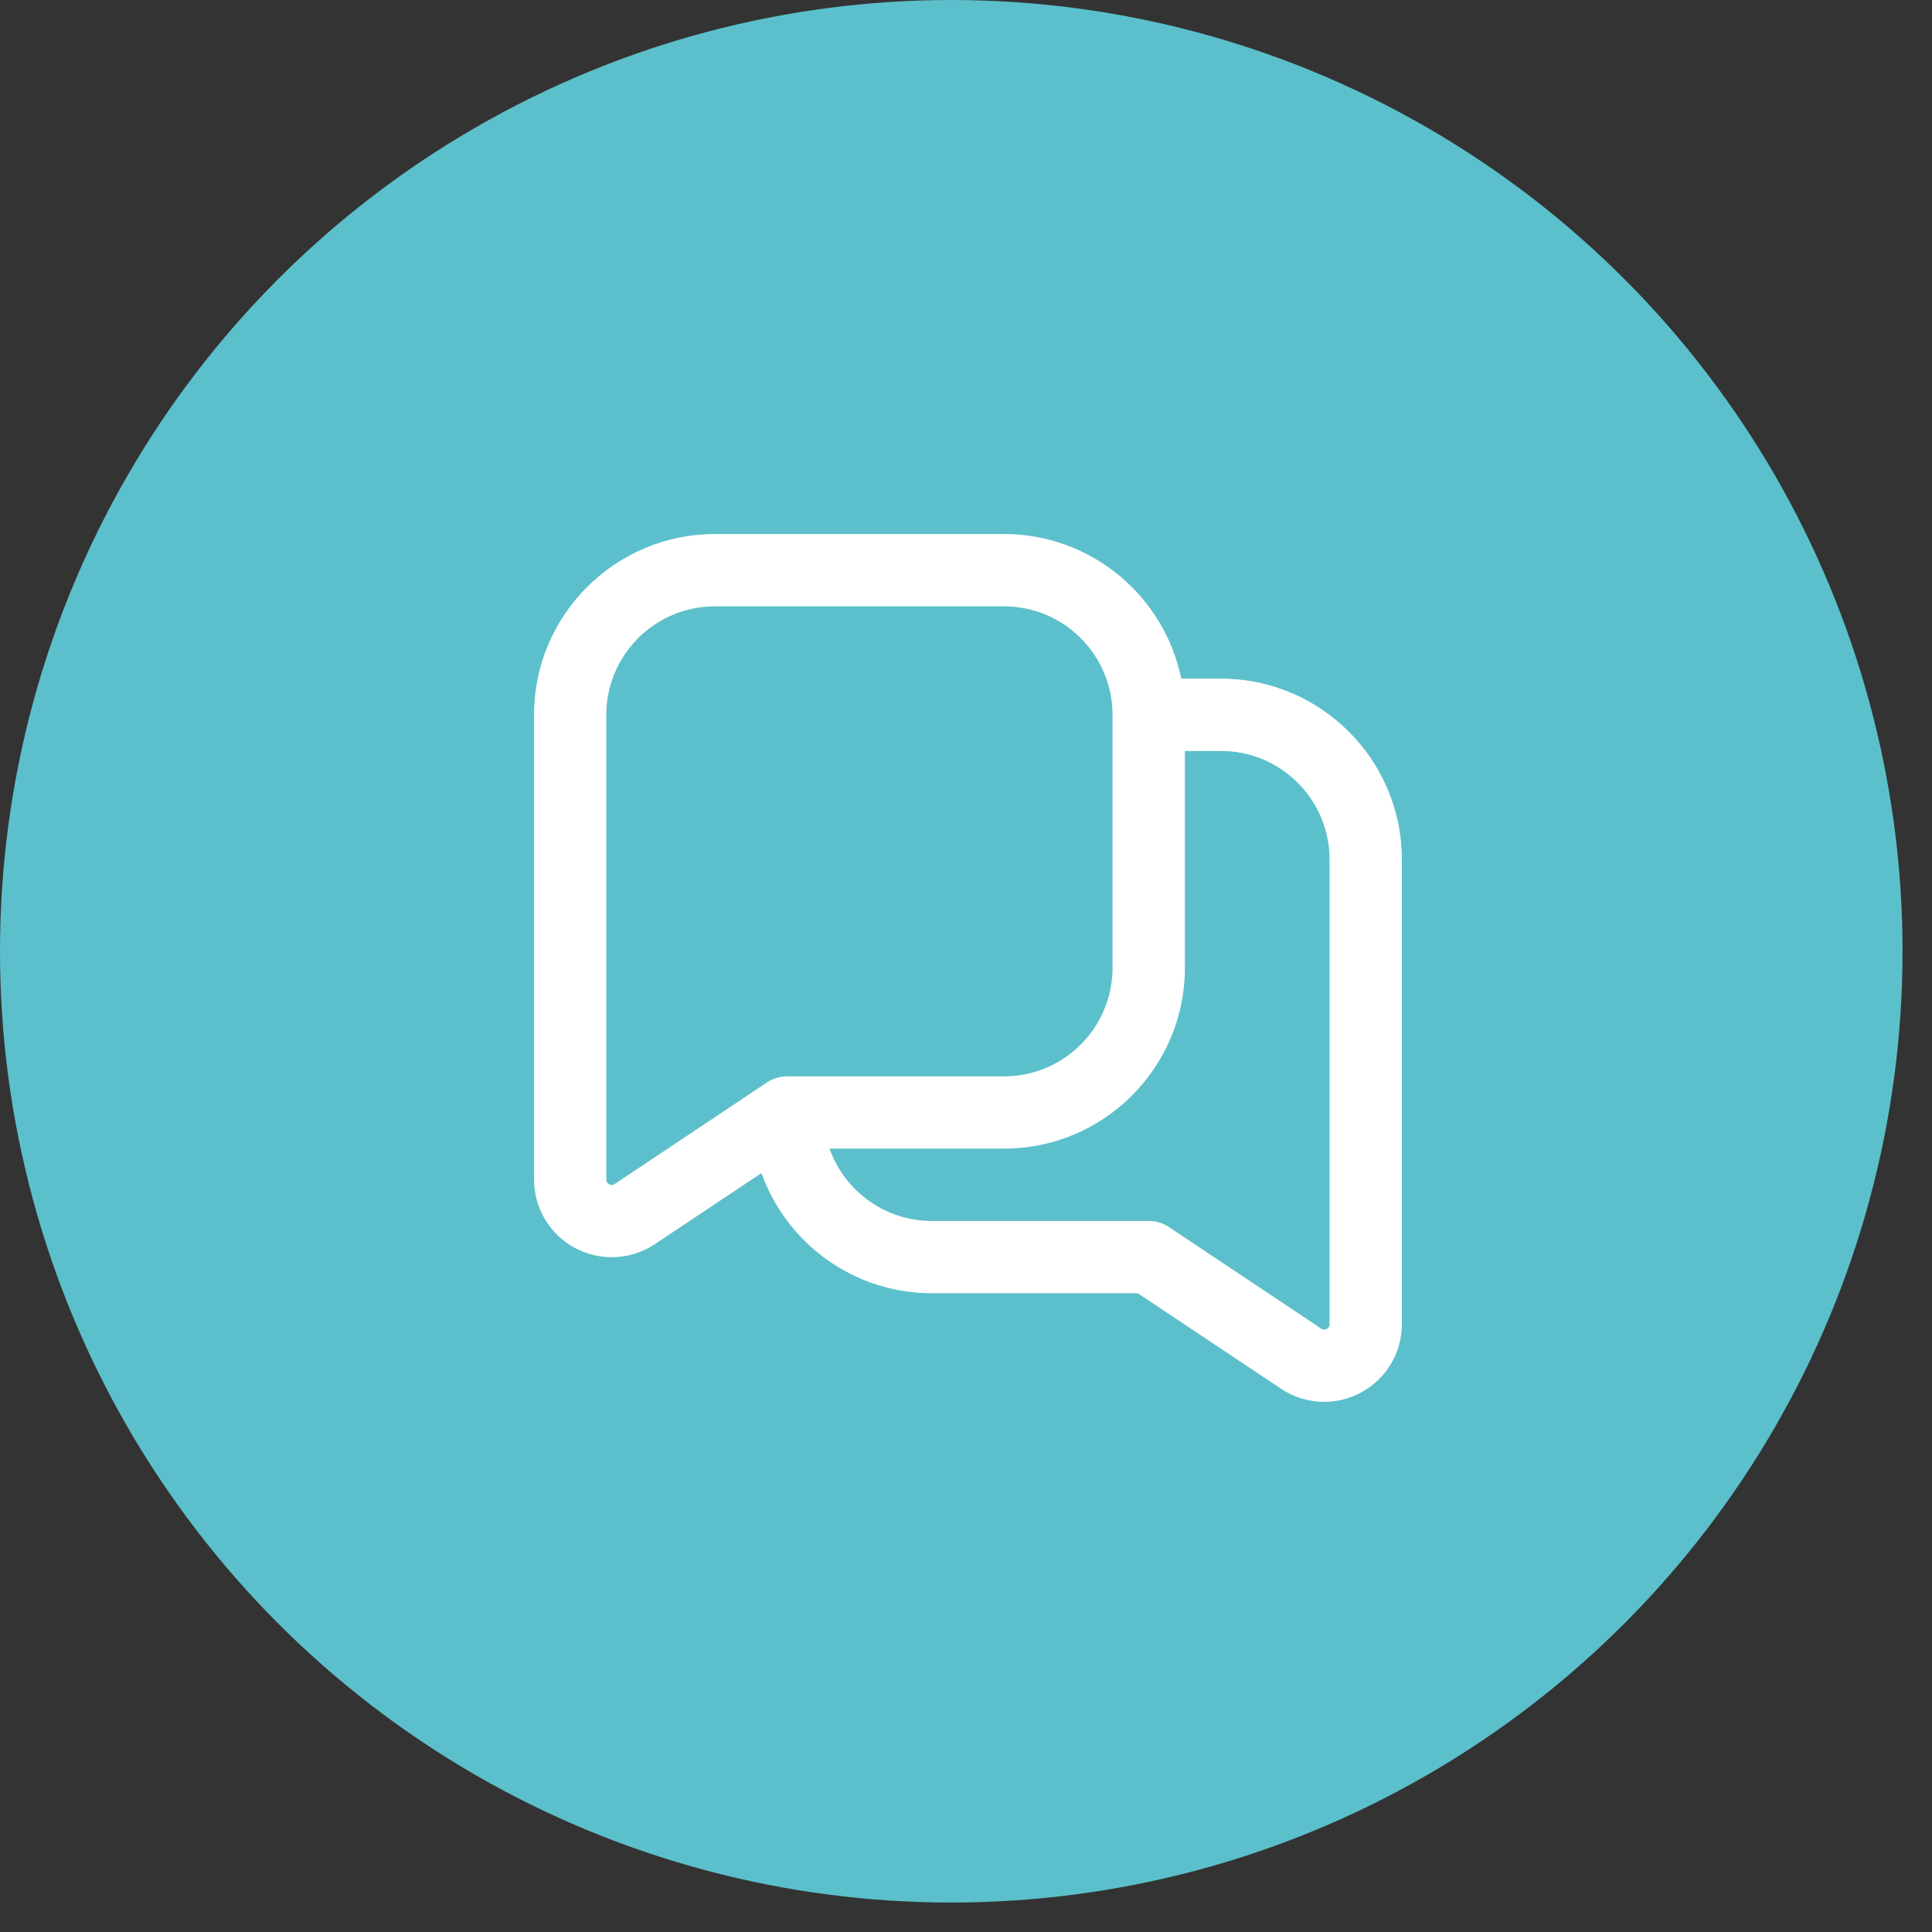 <svg width="53" height="53" viewBox="0 0 53 53" fill="none" xmlns="http://www.w3.org/2000/svg">
<rect x="0" y="0" width="53" height="53" fill="#333333" stroke="none"/>
<circle cx="26.096" cy="26.096" r="26.096" fill="#5BC0CB"/>
<path d="M33.497 18.617H32.405C31.944 16.357 29.94 14.65 27.545 14.65H19.61C16.875 14.65 14.65 16.875 14.65 19.609V32.357C14.65 33.145 15.082 33.865 15.775 34.236C16.09 34.405 16.437 34.489 16.782 34.489C17.195 34.489 17.606 34.369 17.962 34.132L20.889 32.181C21.574 34.1 23.409 35.477 25.561 35.477H31.213L35.145 38.099C35.502 38.337 35.912 38.457 36.325 38.457C36.67 38.457 37.015 38.372 37.332 38.203C38.026 37.832 38.457 37.112 38.457 36.324V23.576C38.457 20.842 36.232 18.617 33.497 18.617ZM16.862 32.481C16.843 32.493 16.788 32.529 16.711 32.488C16.633 32.447 16.633 32.38 16.633 32.358V19.609C16.633 17.969 17.968 16.634 19.609 16.634H27.544C29.185 16.634 30.52 17.969 30.52 19.609V26.552C30.52 28.192 29.185 29.527 27.544 29.527H21.593C21.268 29.527 21.056 29.684 21.032 29.7L16.862 32.481ZM36.473 36.325C36.473 36.346 36.473 36.414 36.395 36.455C36.316 36.496 36.263 36.46 36.245 36.448L32.064 33.66C31.901 33.552 31.709 33.494 31.513 33.494H25.561C24.268 33.494 23.166 32.665 22.756 31.51H27.545C30.28 31.51 32.505 29.286 32.505 26.552V20.601H33.497C35.138 20.601 36.473 21.936 36.473 23.576V36.325Z" fill="white"/>
</svg>
